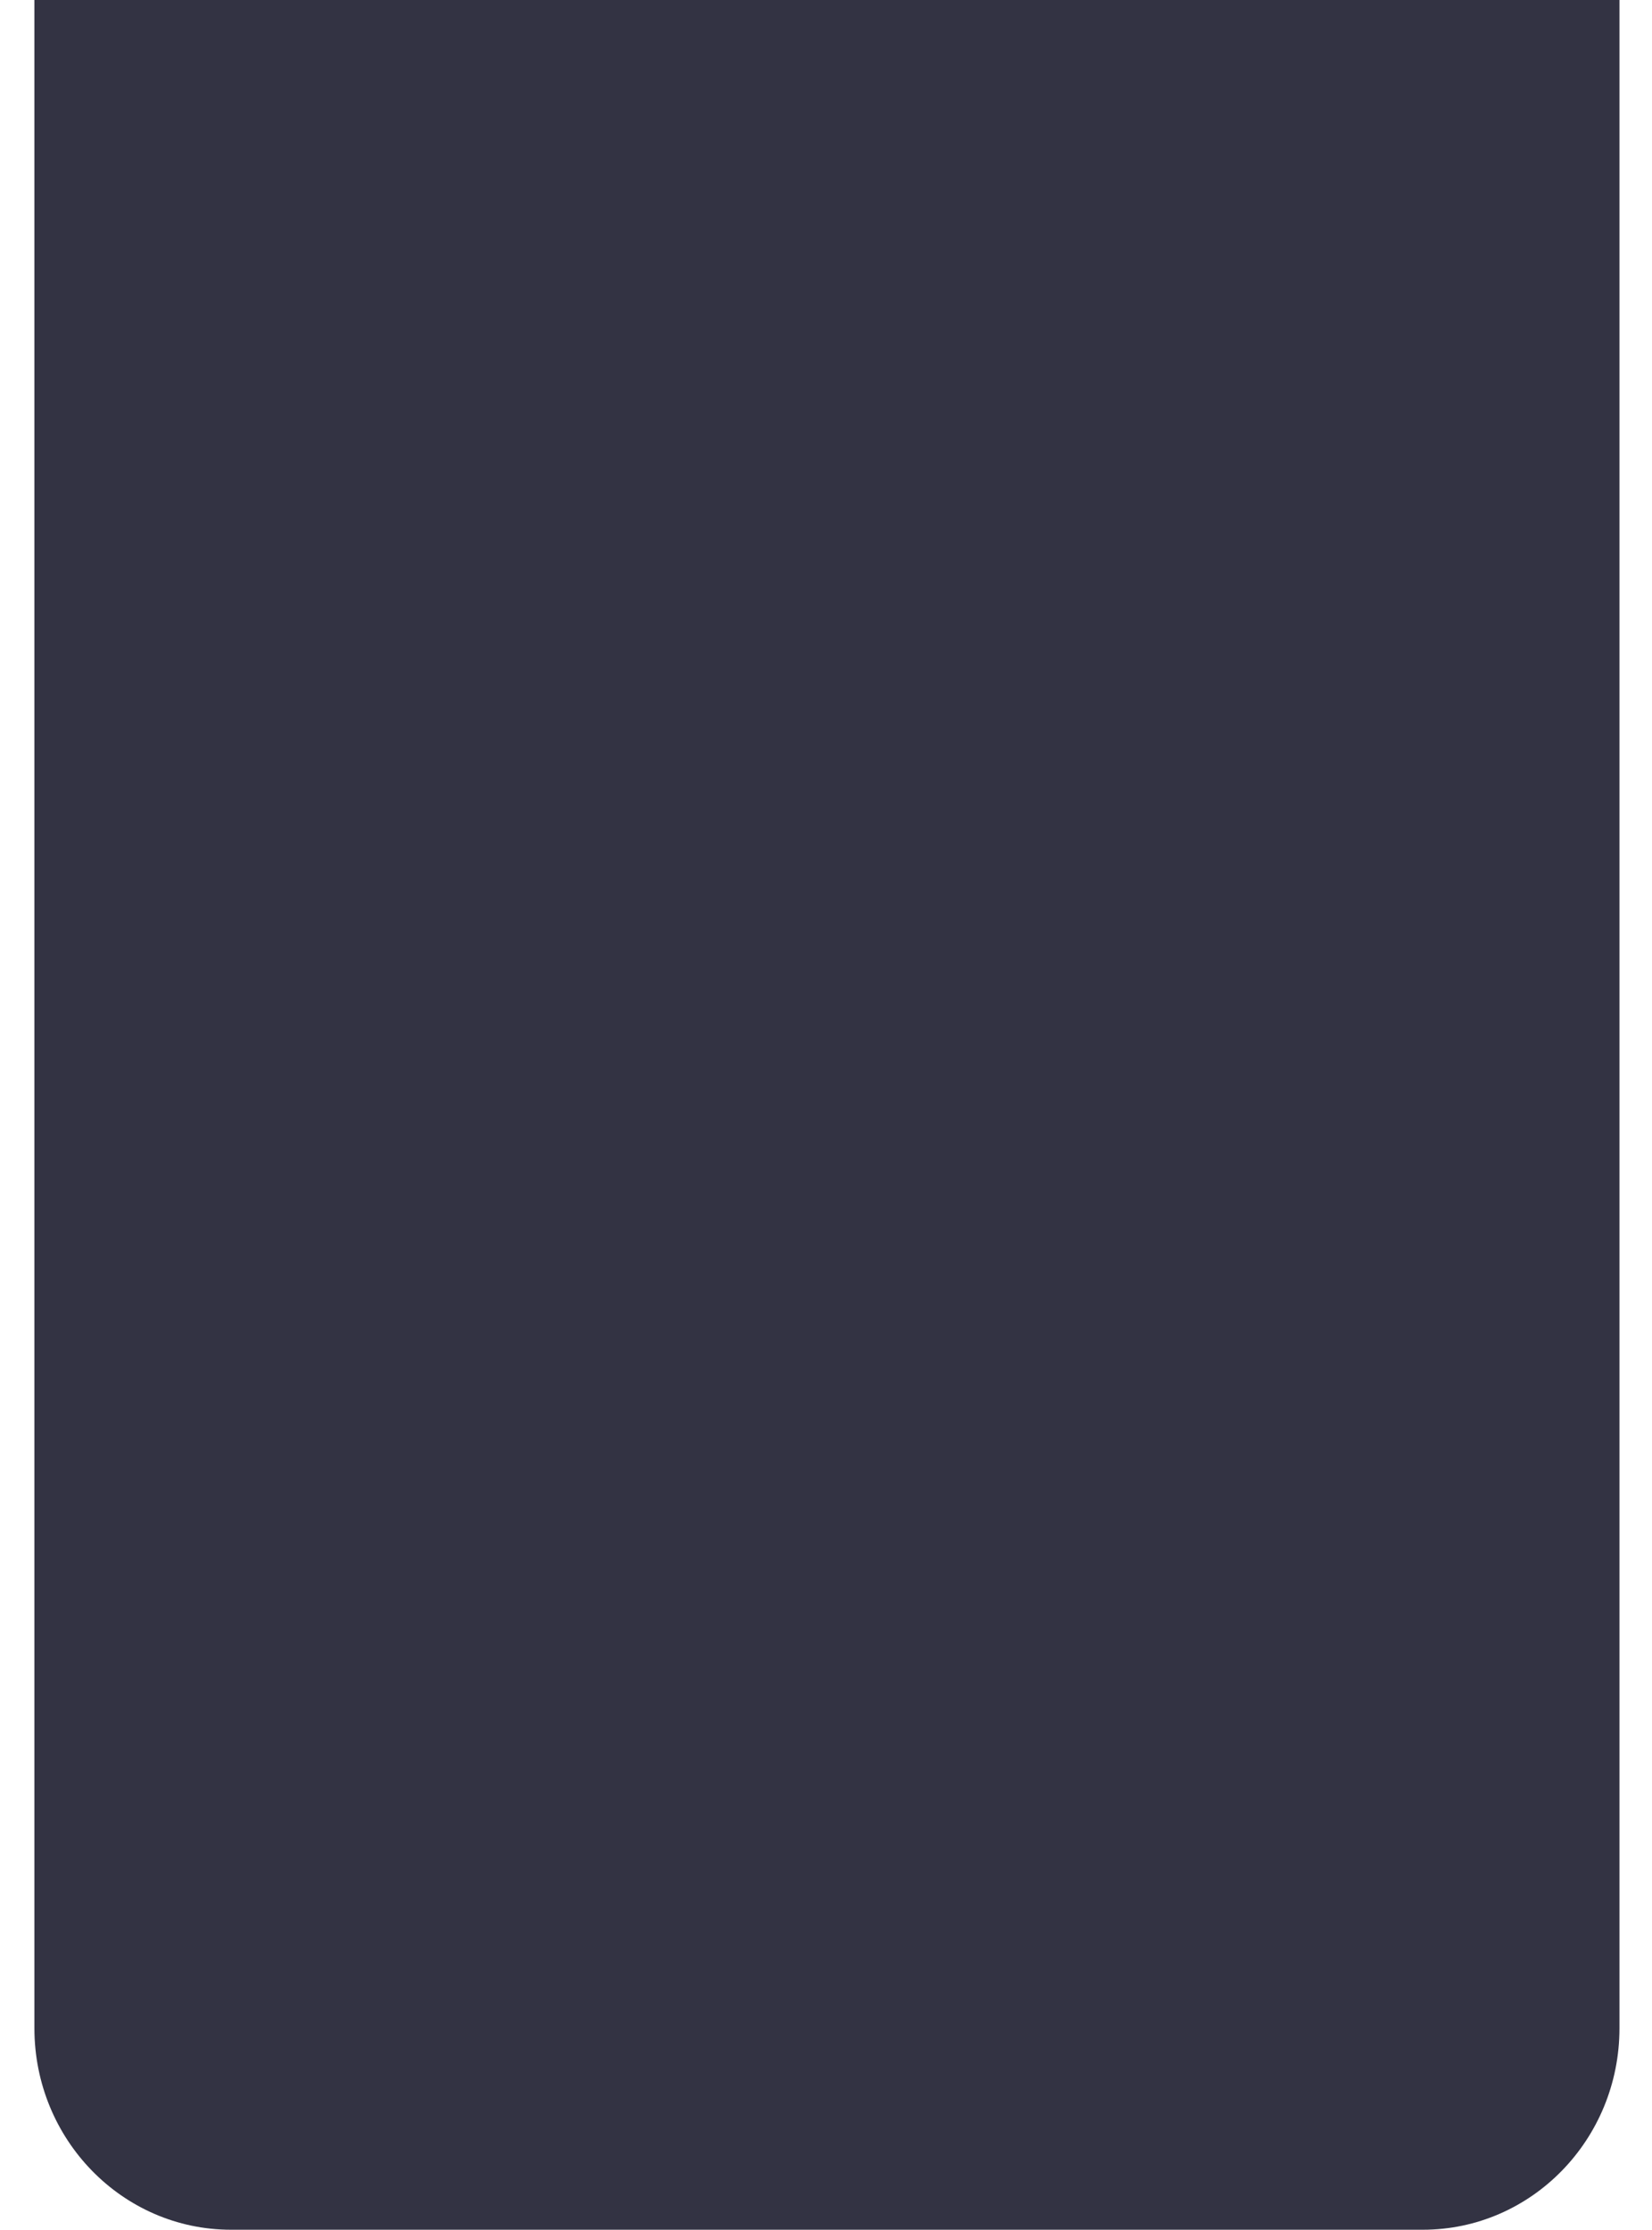 <svg width="269" height="363" viewBox="0 0 269 363" fill="none" xmlns="http://www.w3.org/2000/svg">
<path d="M264.21 -102.555H263.702V-157.196C263.702 -175.313 249.368 -190 231.685 -190H37.619C19.937 -190 5.603 -175.313 5.603 -157.196V-102.555H5.095C2.787 -102.555 0.914 -100.639 0.914 -98.272V-60.474C0.914 -58.109 2.785 -56.191 5.095 -56.191H5.603V-47.176H5.095C2.787 -47.176 0.914 -45.259 0.914 -42.892V-5.094C0.914 -2.73 2.785 -0.811 5.095 -0.811H5.603V330.196C5.603 348.313 19.937 363 37.619 363H231.685C249.368 363 263.702 348.313 263.702 330.196V-33.012H264.21C266.518 -33.012 268.391 -34.928 268.391 -37.295V-98.275C268.391 -100.639 266.518 -102.558 264.21 -102.558V-102.555Z" fill="#333343"/>
</svg>
